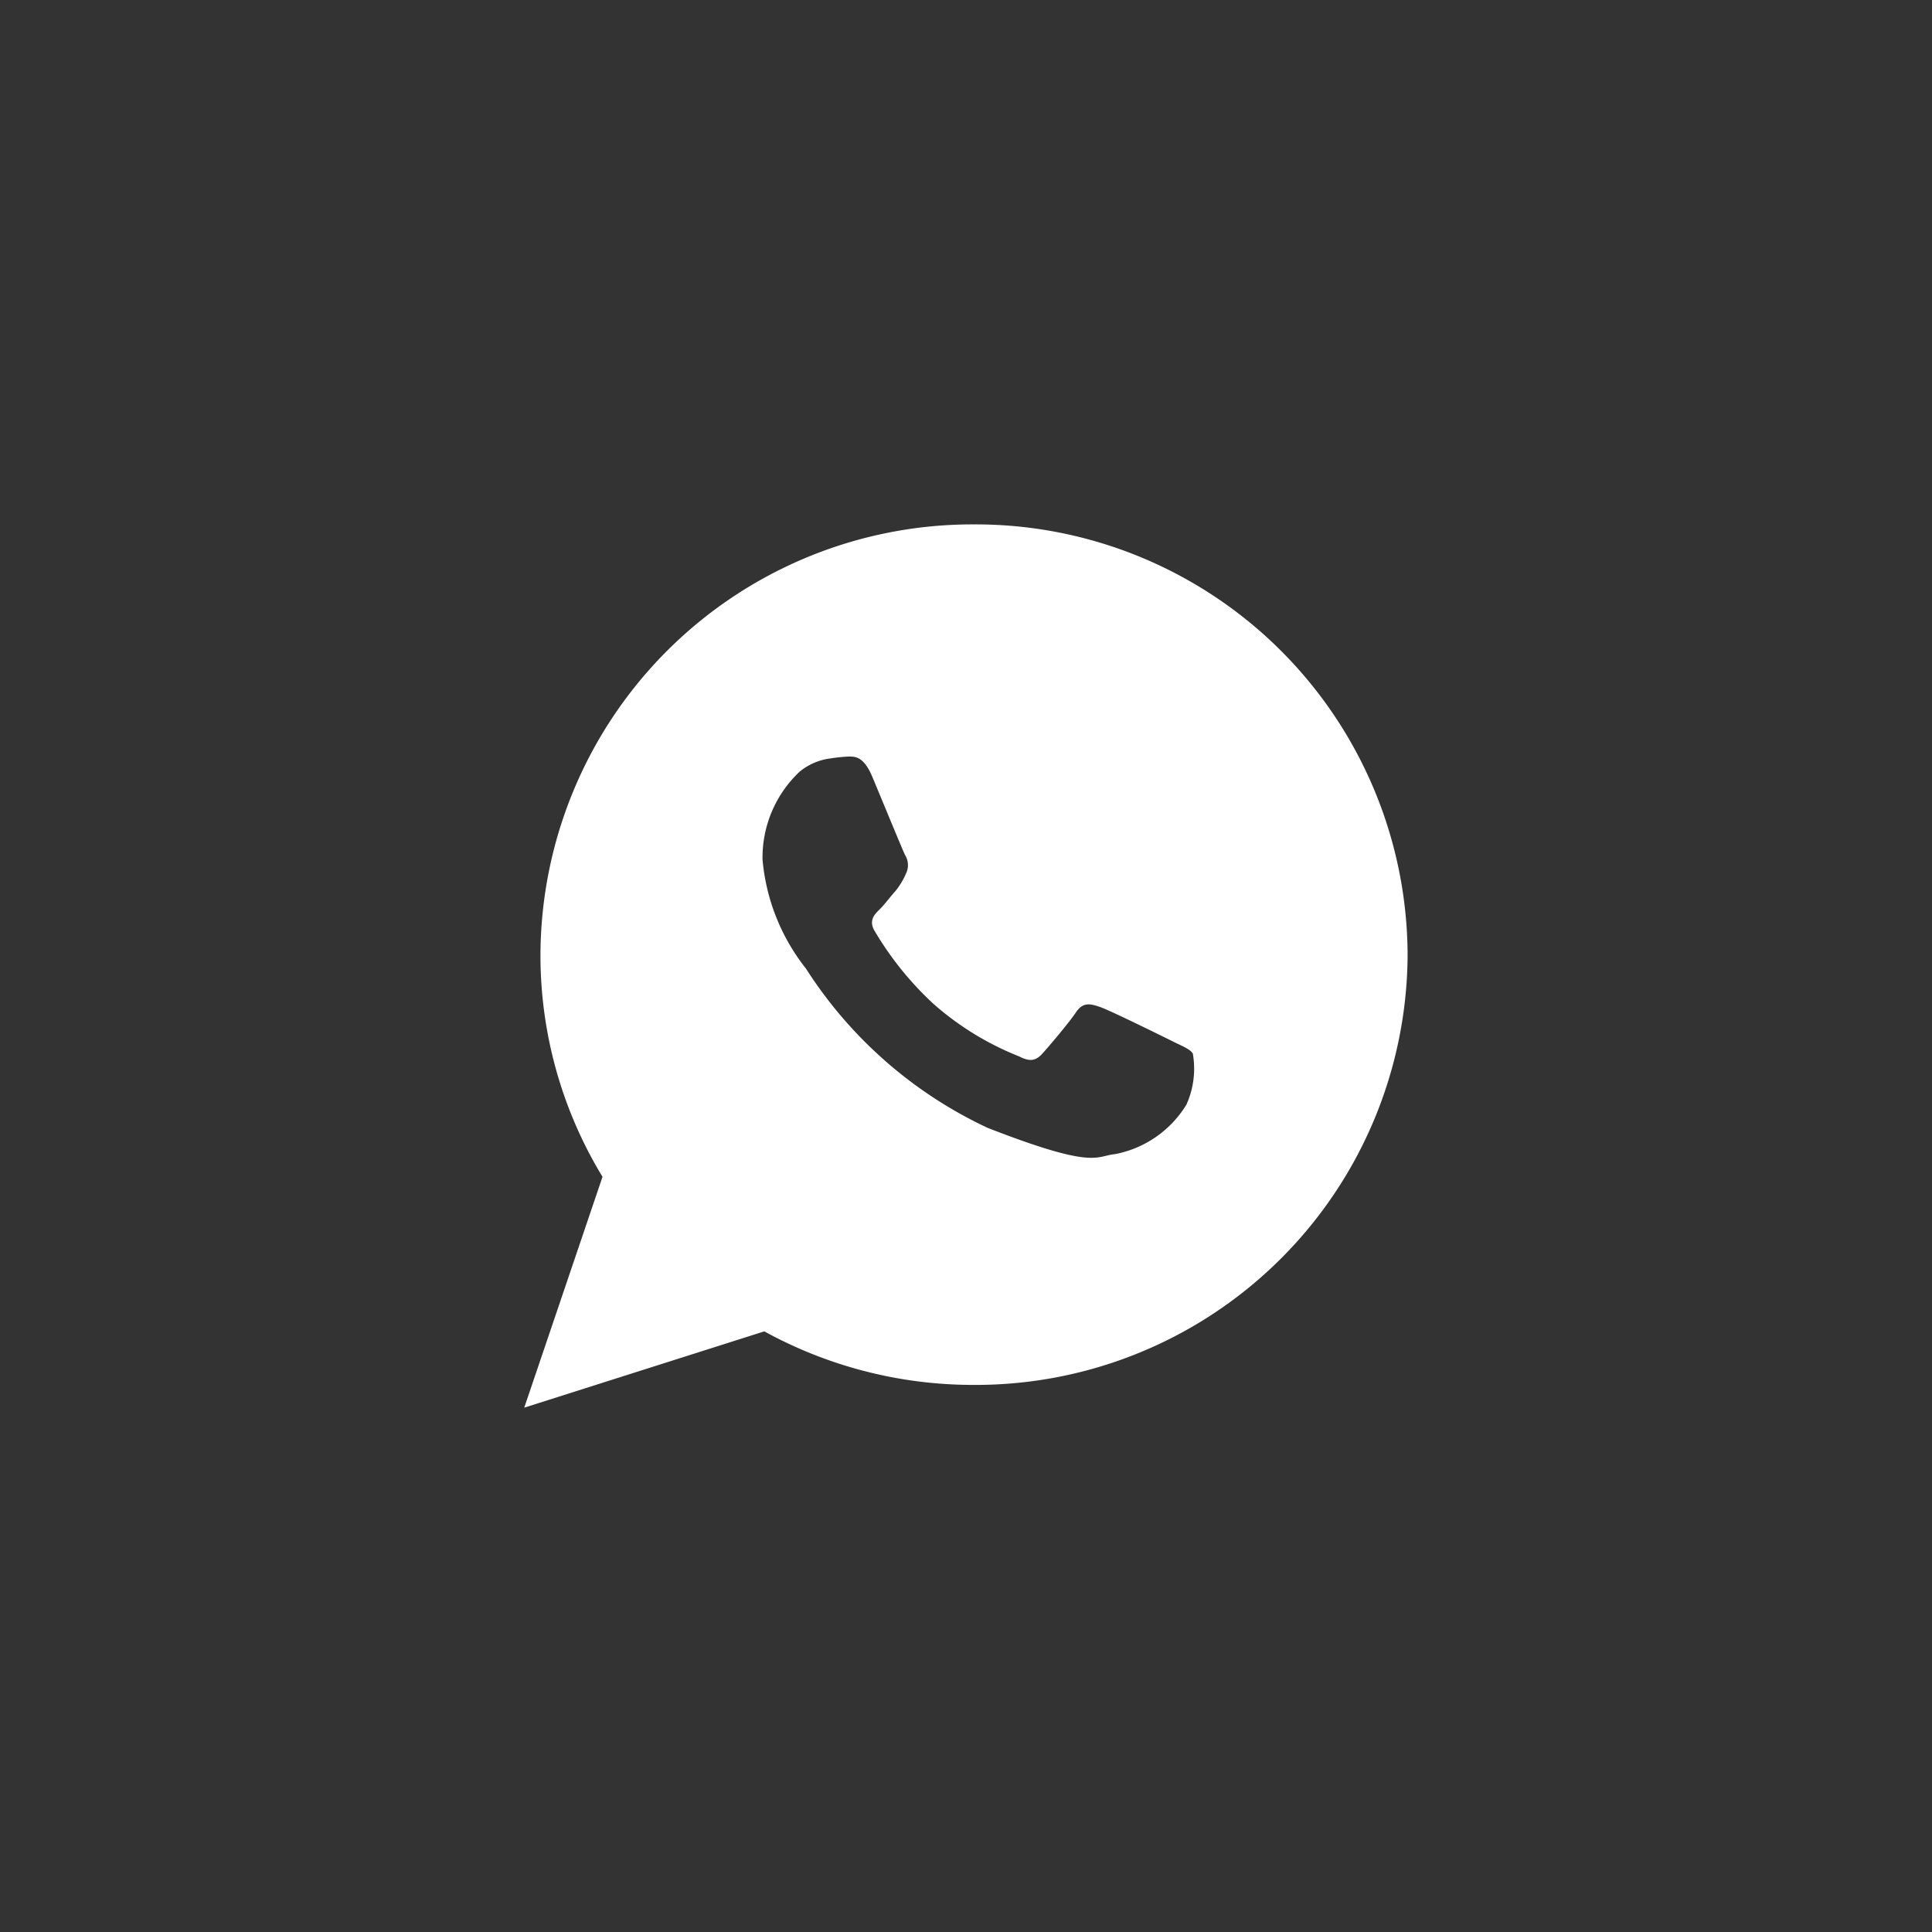 <svg xmlns="http://www.w3.org/2000/svg" width="35" height="35" viewBox="0 0 35 35">
  <rect x="0" y="0" width="35" height="35" fill="#333333" stroke="none"/>
  <g id="Grupo_1444" data-name="Grupo 1444" transform="translate(-315 -1402)">
    <g id="Grupo_1191" data-name="Grupo 1191" transform="translate(0 -143)">
      <g id="Grupo_1024" data-name="Grupo 1024" transform="translate(315 1545)">
        <rect id="Rectángulo_1681" data-name="Rectángulo 1681" width="35" height="35" fill="rgba(255,255,255,0)"/>
      </g>
      <path id="Trazado_354" data-name="Trazado 354" d="M48.931-92.663a7.825,7.825,0,0,0-7.855,7.794A7.716,7.716,0,0,0,42.2-80.844l-1.418,4.182,4.349-1.382a7.867,7.867,0,0,0,3.8.97,7.824,7.824,0,0,0,7.854-7.794A7.824,7.824,0,0,0,48.931-92.663Zm3.854,10.5a1.942,1.942,0,0,1-1.3.908c-.353.033-.353.287-2.311-.477a7.86,7.86,0,0,1-3.289-2.885,3.7,3.7,0,0,1-.786-1.975,2.134,2.134,0,0,1,.674-1.593,1.089,1.089,0,0,1,.562-.239,2.783,2.783,0,0,1,.32-.033c.113,0,.273-.014.433.367s.546,1.323.594,1.418a.346.346,0,0,1,.016.334,1.3,1.3,0,0,1-.193.319c-.1.111-.2.249-.289.335s-.2.2-.084.39A5.837,5.837,0,0,0,48.2-83.973a5.278,5.278,0,0,0,1.549.948c.193.1.3.08.417-.048s.482-.558.61-.749.257-.159.433-.1,1.123.526,1.316.622.32.143.369.223A1.586,1.586,0,0,1,52.784-82.165Z" transform="translate(283.715 1647.163)" fill="#fff" fill-rule="evenodd"/>
    </g>
  </g>
</svg>
